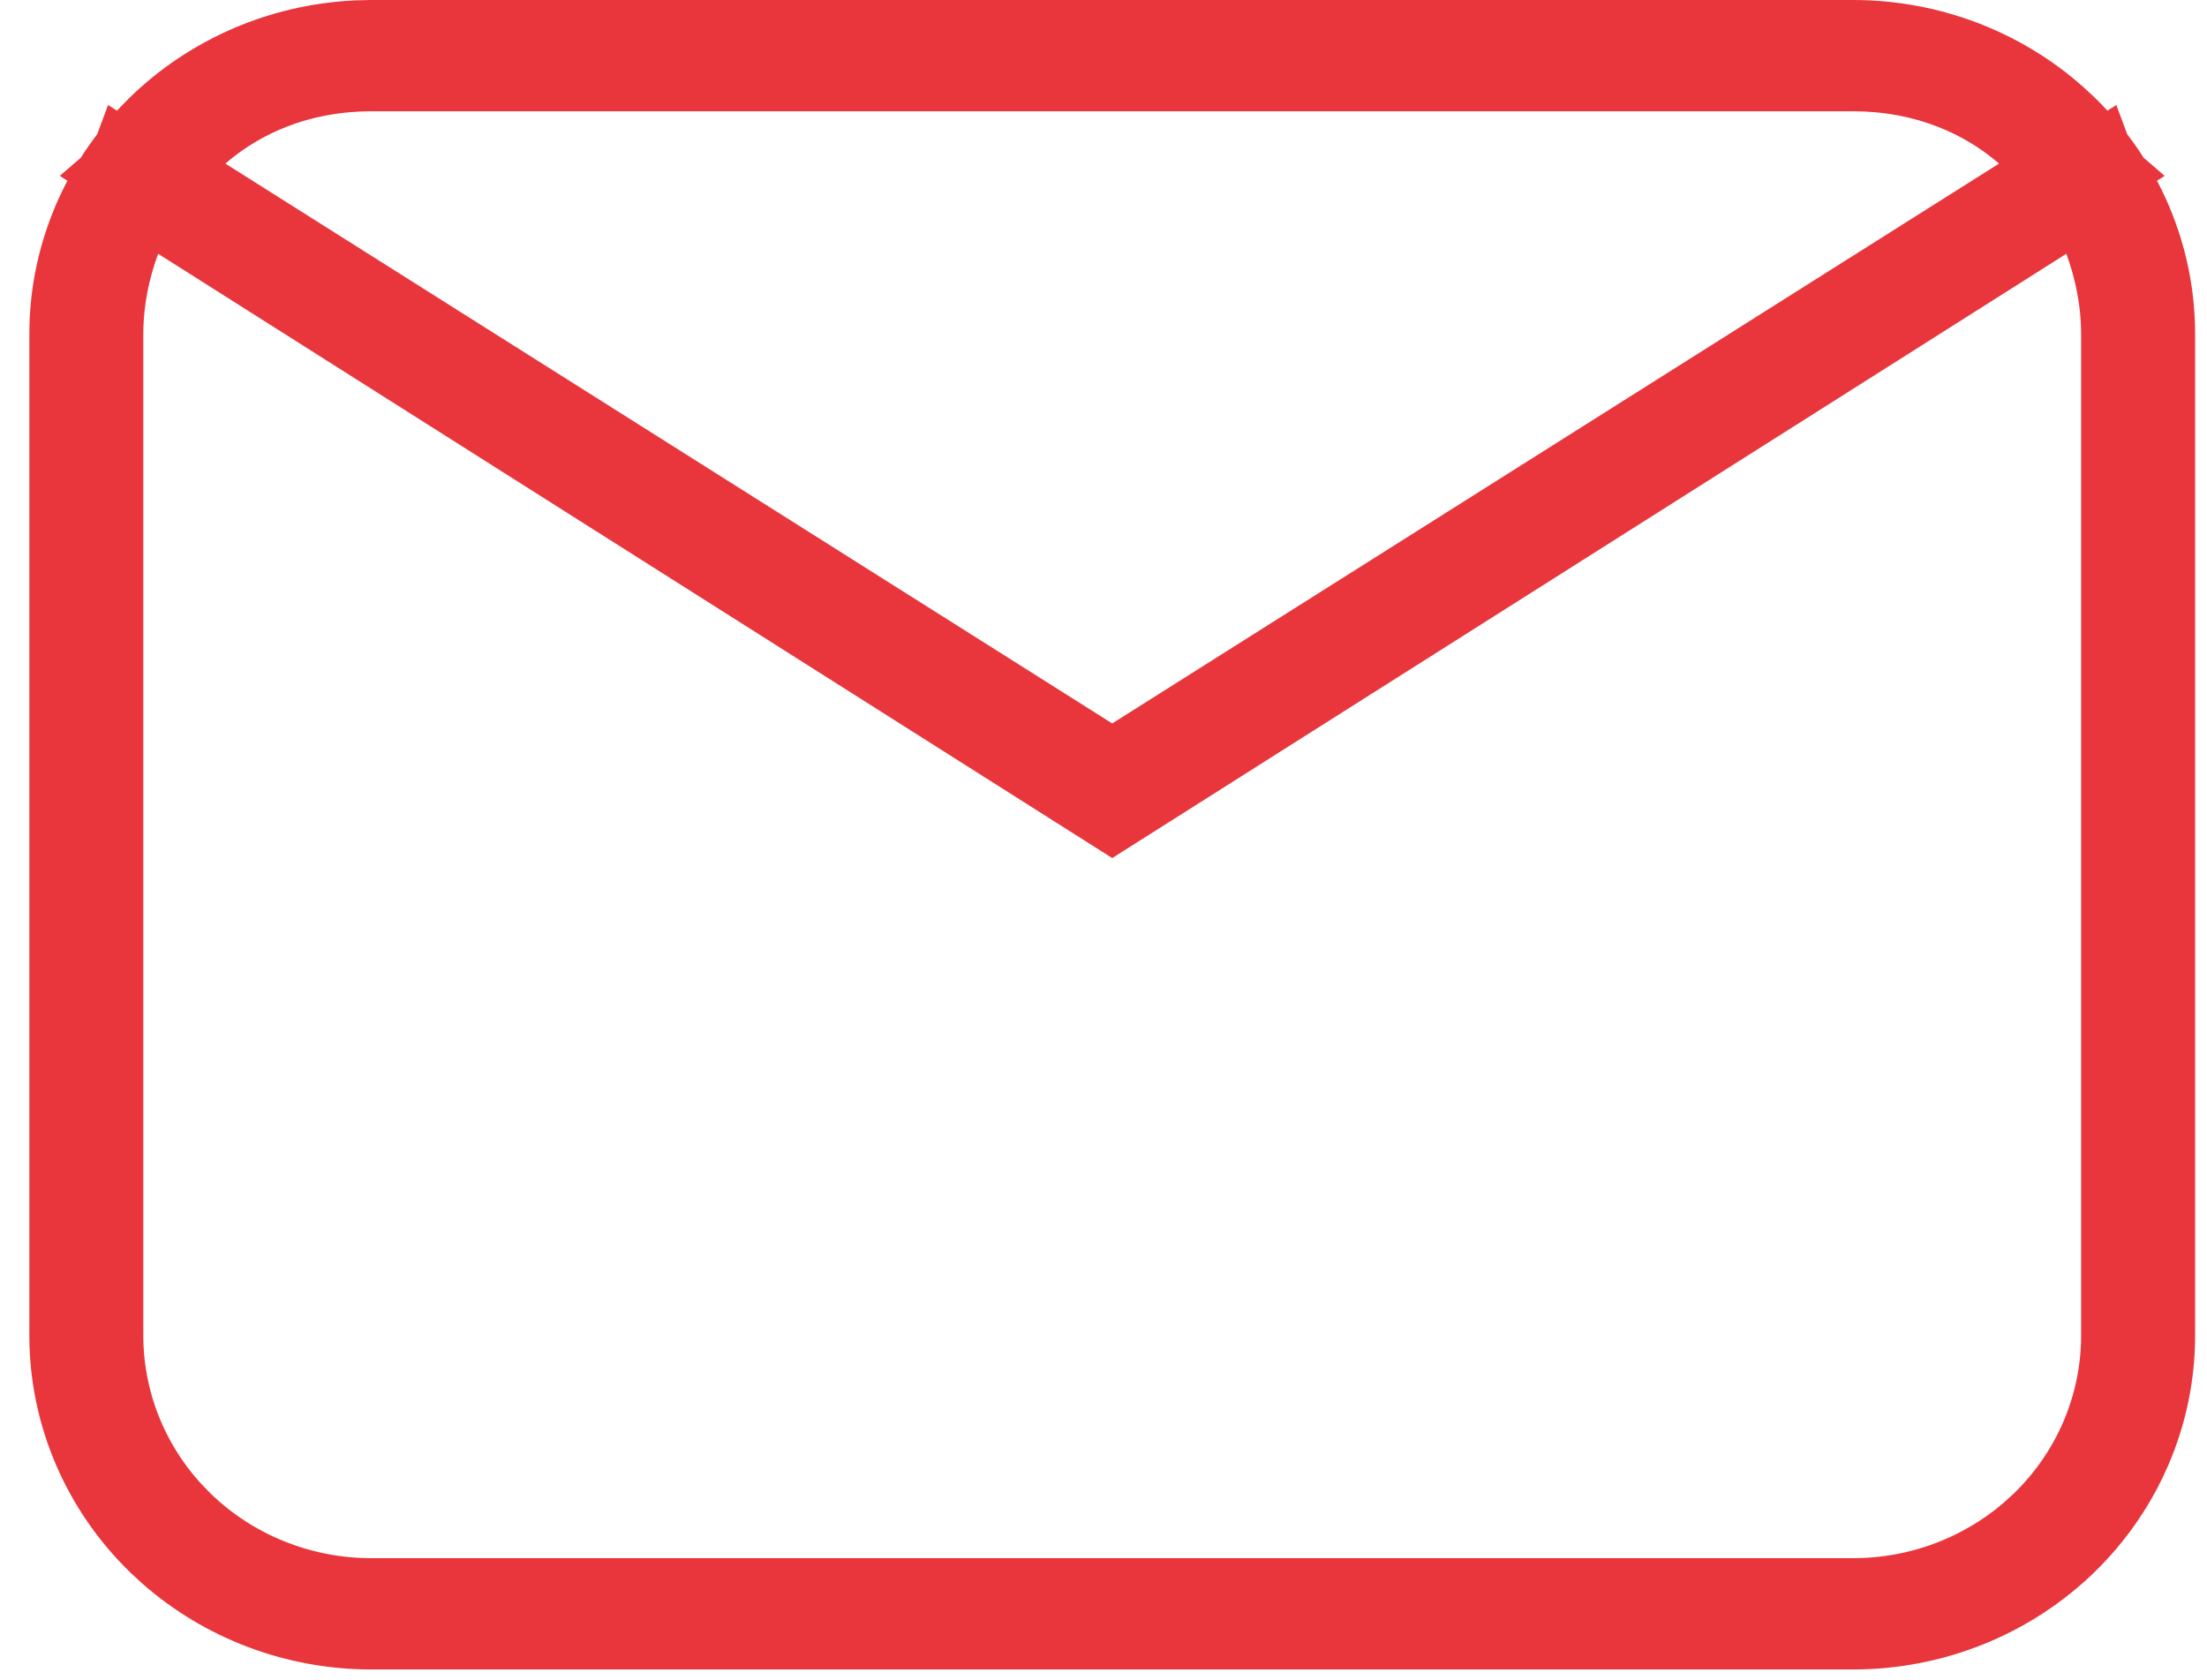 <svg width="67" height="51" viewBox="0 0 67 51" fill="none" xmlns="http://www.w3.org/2000/svg">
<path d="M11.271 1.5H56.257C58.476 1.5 60.604 2.307 62.231 3.746L62.55 4.042C64.211 5.664 65.139 7.857 65.139 10.136V40.545C65.139 42.824 64.211 45.016 62.55 46.639C60.887 48.262 58.624 49.181 56.257 49.181H11.271C9.053 49.181 6.925 48.373 5.298 46.935L4.979 46.639C3.318 45.016 2.391 42.824 2.391 40.545V10.136C2.391 8 3.205 5.939 4.676 4.353L4.979 4.042C6.538 2.52 8.624 1.618 10.829 1.511L11.271 1.5ZM61.926 6.437L33.765 24.273L5.604 6.437L4.041 5.446L3.396 7.18C3.063 8.072 2.851 9.094 2.851 10.136V40.545C2.851 42.609 3.638 44.587 5.041 46.1L5.33 46.397C6.912 47.941 9.05 48.802 11.271 48.802H56.257C58.34 48.802 60.349 48.045 61.895 46.678L62.199 46.397C63.782 44.851 64.678 42.746 64.678 40.545V10.136C64.678 9.094 64.466 8.072 64.134 7.18L63.488 5.446L61.926 6.437ZM11.271 1.879C9.197 1.879 7.323 2.572 5.863 3.83L4.328 5.153L6.042 6.235L32.964 23.23L33.765 23.735L34.565 23.23L61.487 6.235L63.201 5.153L61.666 3.83C60.206 2.572 58.331 1.879 56.257 1.879H11.271Z" fill="#E8363C" stroke="#E8363C" stroke-width="3"/>
</svg>
